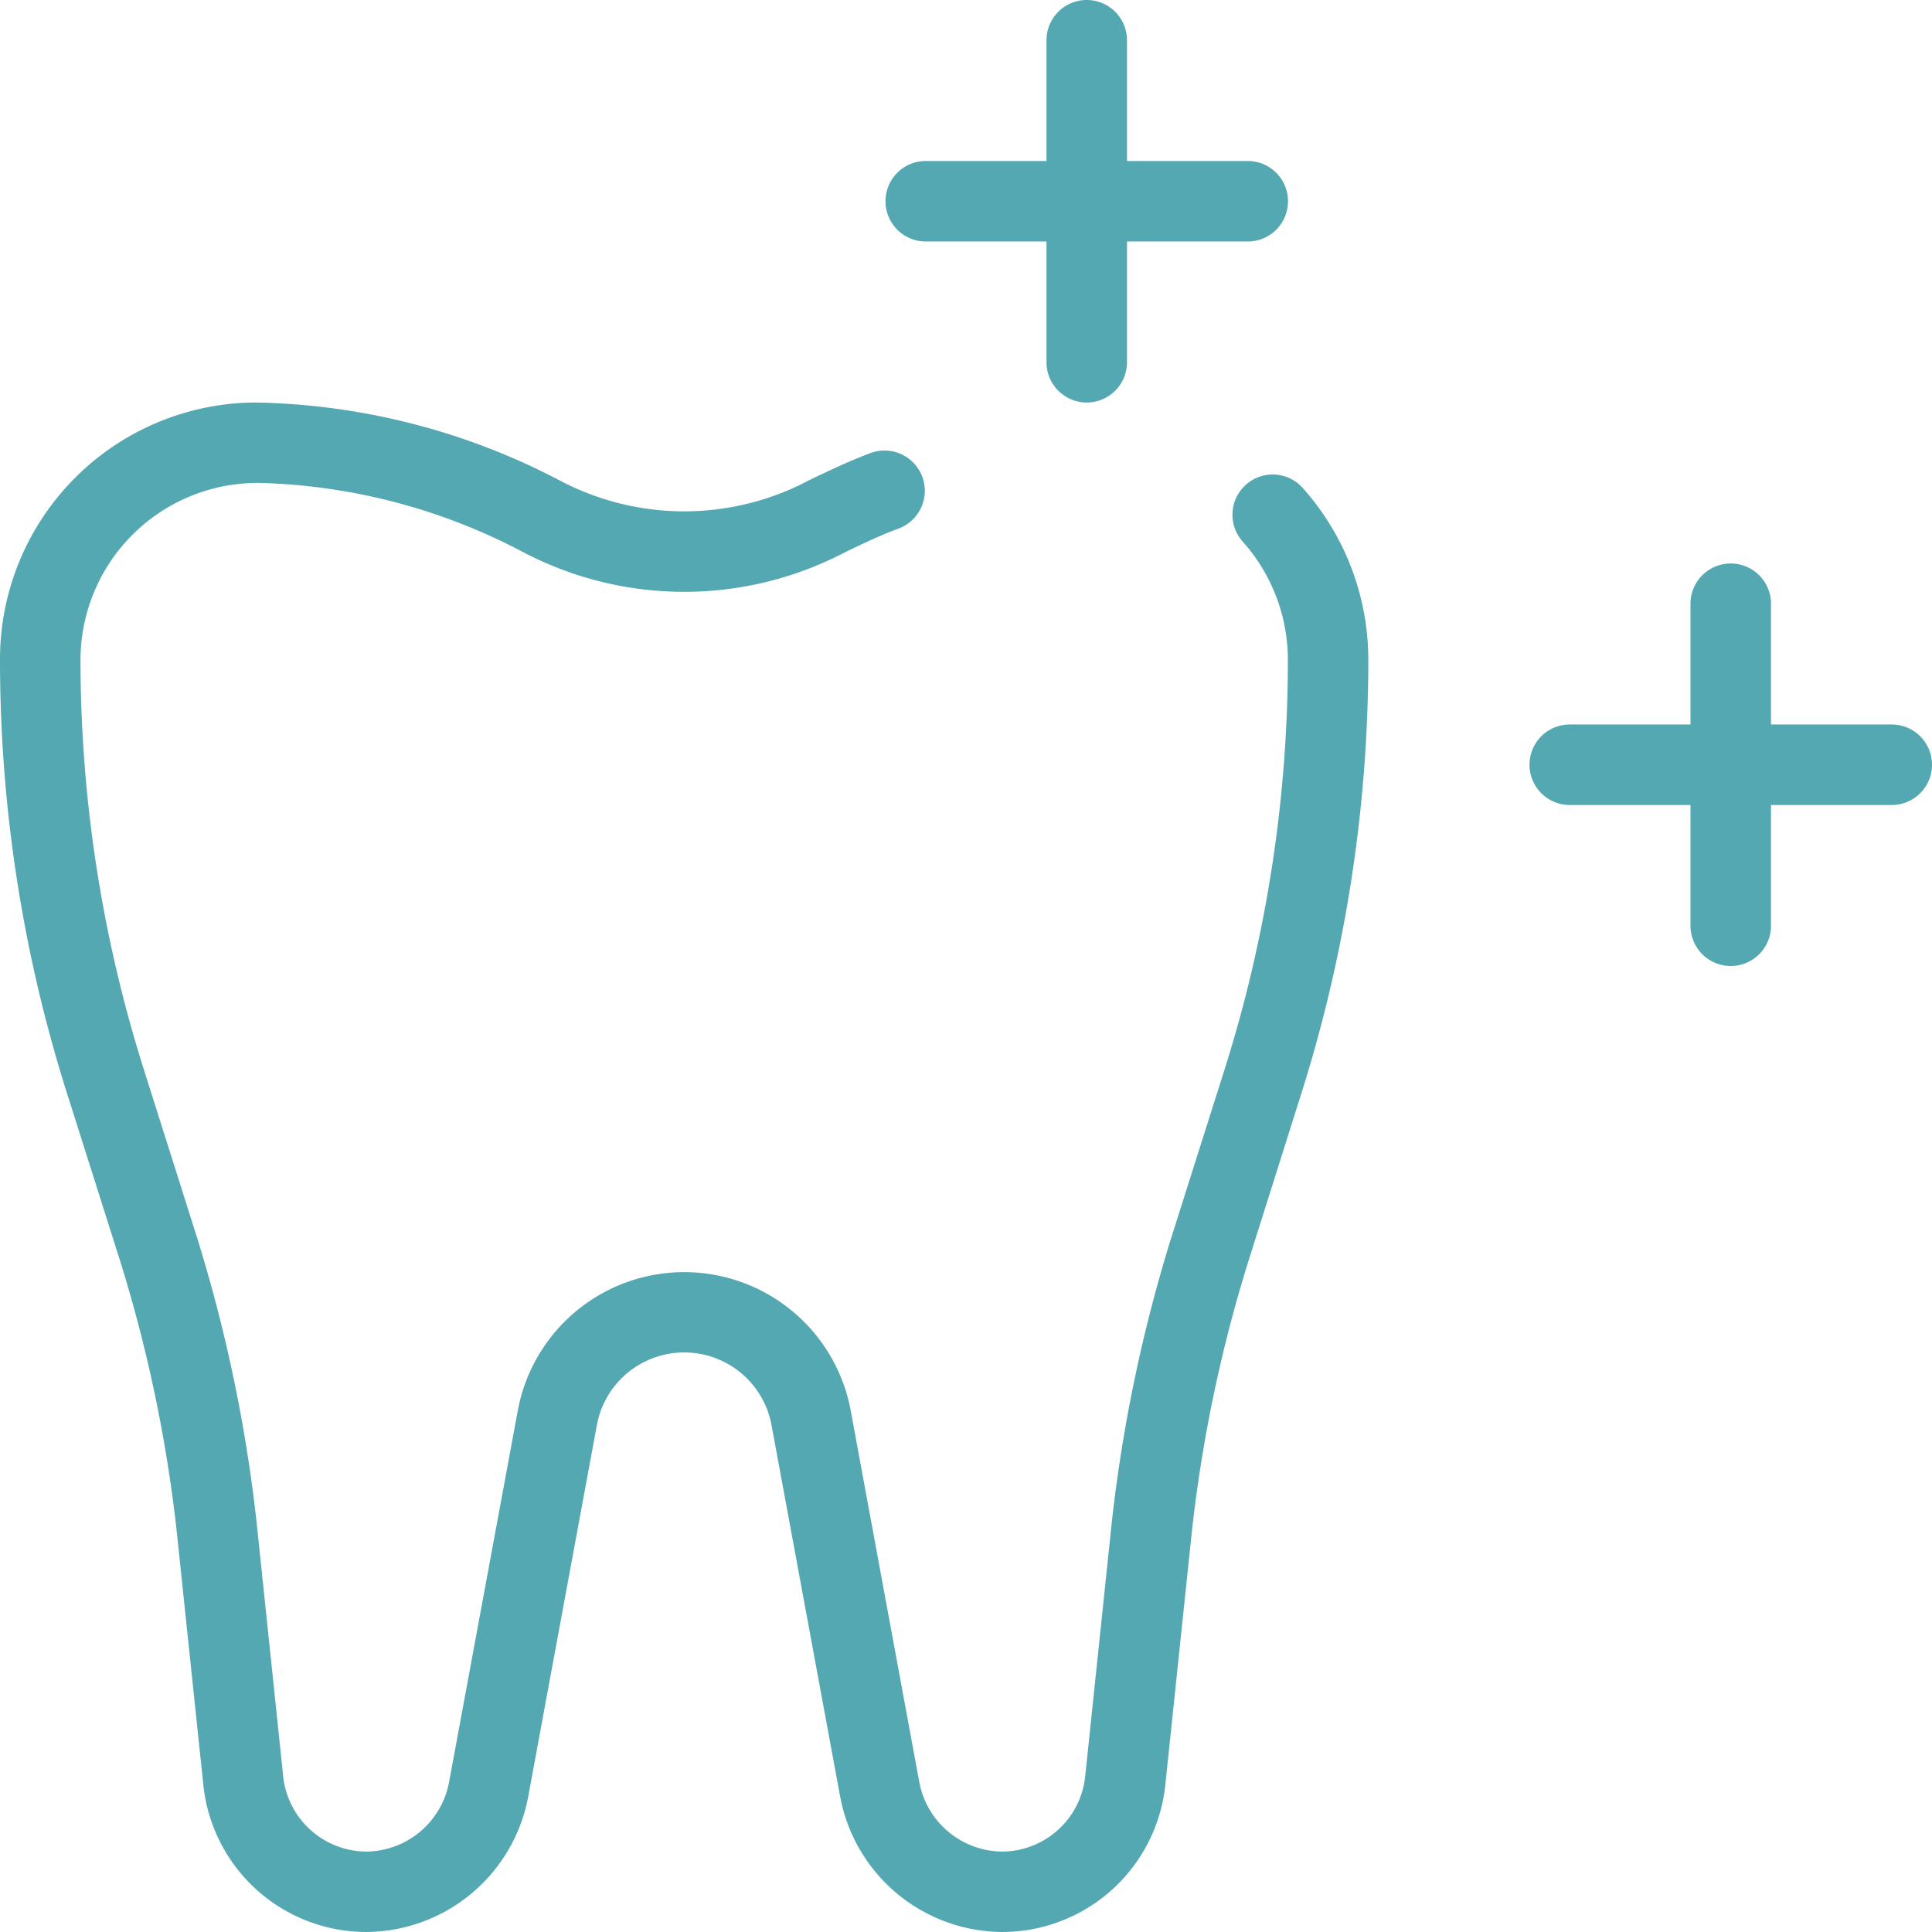 <svg xmlns="http://www.w3.org/2000/svg" width="123.412" height="123.412" viewBox="0 0 123.412 123.412">
  <g id="Grupo_1241" data-name="Grupo 1241" transform="translate(-209.603 -1190.764)">
    <g id="tooth-whitening" transform="translate(209.603 1190.764)">
      <path id="Caminho_3" data-name="Caminho 3" d="M64.02,102.7a10.593,10.593,0,0,1-10.346-8.613L49.3,70.413a5.674,5.674,0,0,0-11.189-.01L33.738,94.067A10.586,10.586,0,0,1,23.4,102.7a10.476,10.476,0,0,1-10.423-9.513L11.282,77.052a91.922,91.922,0,0,0-3.6-17.19L4.345,49.331A91.775,91.775,0,0,1,0,21.455,16.4,16.4,0,0,1,16.3,5,43.436,43.436,0,0,1,35.692,9.947a17.015,17.015,0,0,0,16.028,0c1.275-.612,2.53-1.208,3.841-1.7a2.572,2.572,0,1,1,1.8,4.818c-1.162.432-2.273.967-3.384,1.5a22.128,22.128,0,0,1-20.563-.01,38.131,38.131,0,0,0-16.8-4.417A11.318,11.318,0,0,0,5.142,21.455a86.983,86.983,0,0,0,4.1,26.323l3.337,10.541A97.1,97.1,0,0,1,16.388,76.5L18.08,92.664a5.371,5.371,0,0,0,5.317,4.9,5.434,5.434,0,0,0,5.291-4.448l4.371-23.633a10.814,10.814,0,0,1,21.3.01l4.366,23.649a5.44,5.44,0,0,0,5.291,4.422,5.362,5.362,0,0,0,5.312-4.885l1.692-16.162a97.259,97.259,0,0,1,3.805-18.188l3.342-10.547a86.829,86.829,0,0,0,4.1-26.323,11.34,11.34,0,0,0-2.9-7.59,2.571,2.571,0,0,1,3.826-3.435,16.487,16.487,0,0,1,4.211,11.025,91.953,91.953,0,0,1-4.34,27.876L79.739,59.867a91.913,91.913,0,0,0-3.6,17.2L74.448,93.2a10.484,10.484,0,0,1-10.428,9.5Z" transform="translate(0 20.711)" fill="#53a8b1"/>
      <path id="Caminho_4" data-name="Caminho 4" d="M15.571,25.711A2.572,2.572,0,0,1,13,23.14V2.571a2.571,2.571,0,1,1,5.142,0V23.14A2.572,2.572,0,0,1,15.571,25.711Z" transform="translate(53.848)" fill="#53a8b1"/>
      <path id="Caminho_5" data-name="Caminho 5" d="M34.14,7.142H13.571a2.571,2.571,0,0,1,0-5.142H34.14a2.571,2.571,0,1,1,0,5.142Z" transform="translate(45.564 8.284)" fill="#53a8b1"/>
      <path id="Caminho_6" data-name="Caminho 6" d="M23.571,32.711A2.572,2.572,0,0,1,21,30.14V9.571a2.571,2.571,0,1,1,5.142,0V30.14A2.572,2.572,0,0,1,23.571,32.711Z" transform="translate(86.985 28.995)" fill="#53a8b1"/>
      <path id="Caminho_7" data-name="Caminho 7" d="M42.14,14.142H21.571a2.571,2.571,0,0,1,0-5.142H42.14a2.571,2.571,0,0,1,0,5.142Z" transform="translate(78.701 37.279)" fill="#53a8b1"/>
    </g>
  </g>
</svg>
